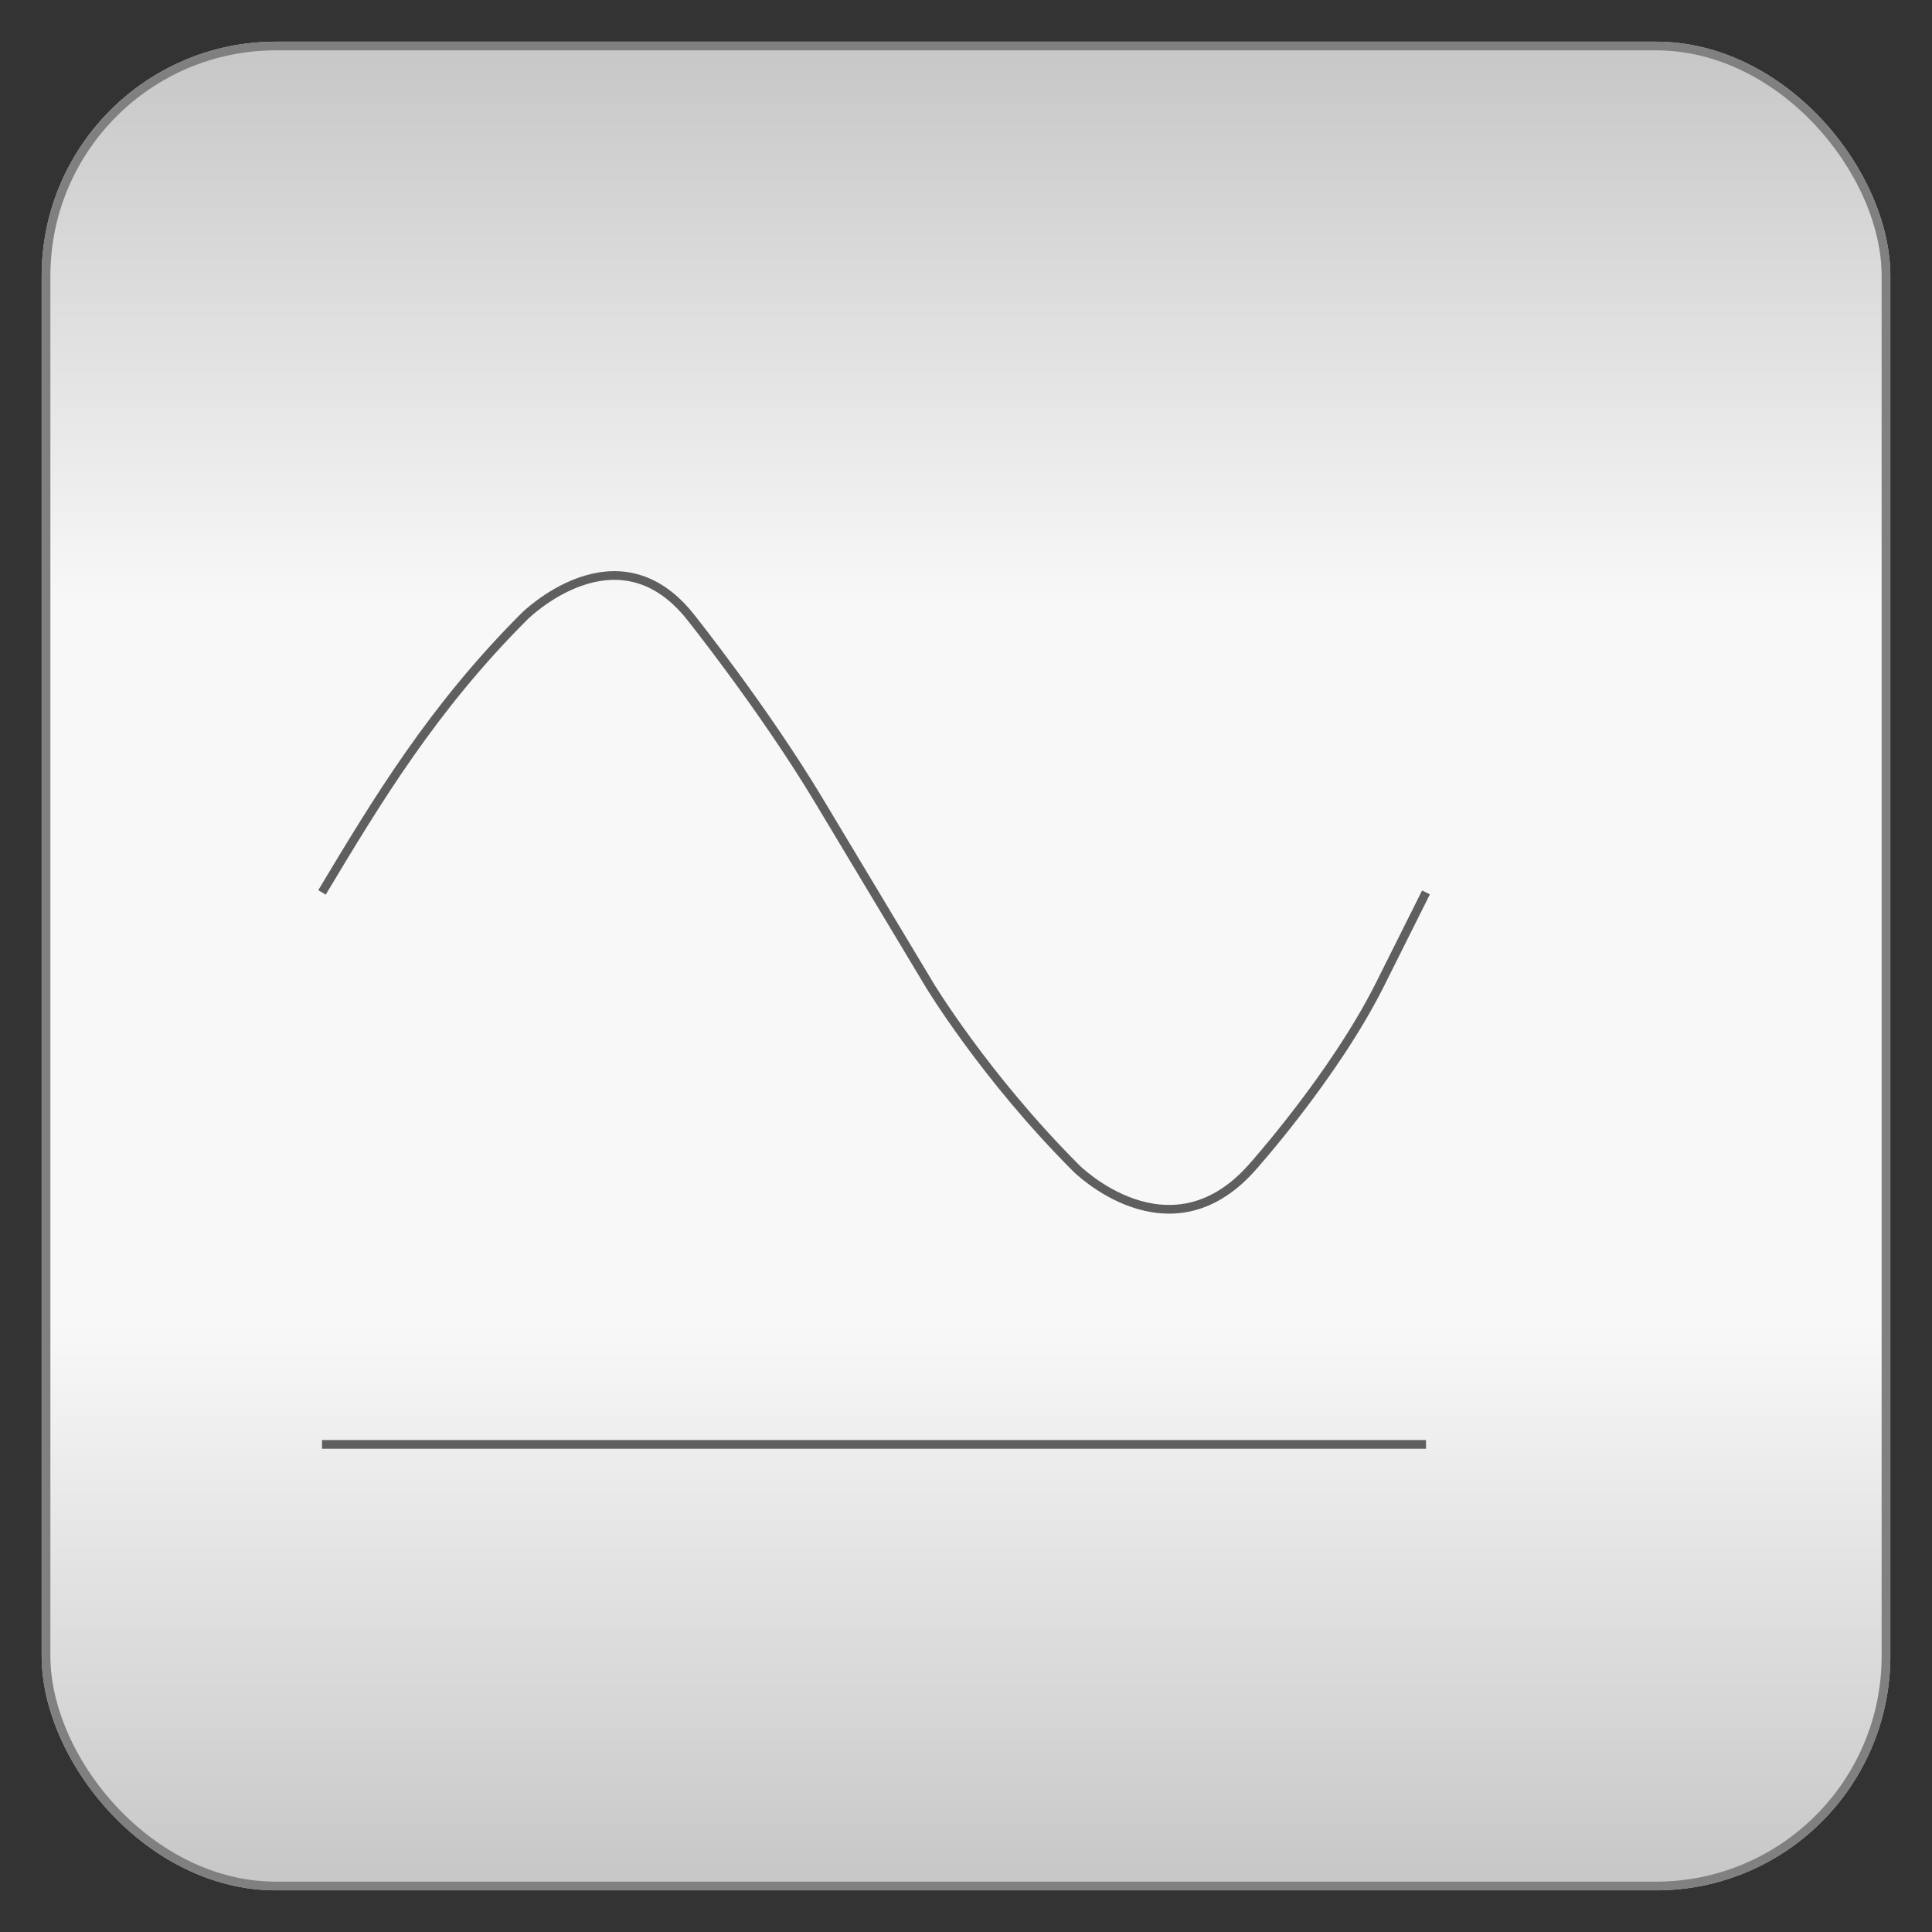 <?xml version="1.0" encoding="utf-8" ?>
<svg baseProfile="full" height="210.0" version="1.1" viewBox="0 0 210.0 210.0" width="210.0" xmlns="http://www.w3.org/2000/svg" xmlns:ev="http://www.w3.org/2001/xml-events" xmlns:xlink="http://www.w3.org/1999/xlink"><rect x="0" y="0" width="210.0" height="210.0" fill="#333333" stroke="none"/><defs /><rect fill="url(#0)" height="200.0" rx="25.0" ry="25.0" stroke="rgb(200,200,200)" stroke-width="0.25mm" width="200.0" x="5.0" y="5.0" /><defs><linearGradient id="0" x1="0%" x2="0%" y1="0%" y2="100%"><stop offset="0" stop-color="rgb(200, 200, 200)" stop-opacity="1" /><stop offset="0.3" stop-color="rgb(248, 248, 248)" stop-opacity="1" /><stop offset="0.7" stop-color="rgb(248, 248, 248)" stop-opacity="1" /><stop offset="1" stop-color="rgb(200, 200, 200)" stop-opacity="1" /></linearGradient></defs><rect fill="none" fill-opacity="0" height="200.0" rx="25.0" ry="25.0" stroke="rgb(128,128,128)" stroke-width="0.25mm" width="200.0" x="5.0" y="5.0" /><defs /><polyline fill="none" fill-opacity="0" points="35.0,157.0 155.0,157.0" stroke="rgb(95,95,95)" stroke-width="0.25mm" /><defs /><path d="M 35.0 97.0 C 41.0 87.0 47.0 77.0 57.0 67.0 57.0 67.0 67.0 57.0 75.0 67.0 75.0 67.0 83.0 77.0 89.0 87.0 89.0 87.0 95.0 97.0 101.0 107.0 101.0 107.0 107.0 117.0 117.0 127.0 117.0 127.0 127.0 137.0 136.0 127.0 136.0 127.0 145.0 117.0 150.0 107.0 150.0 107.0 155.0 97.0 155.0 97.0" fill="none" fill-opacity="0" stroke="rgb(95,95,95)" stroke-width="0.25mm" /><defs /></svg>